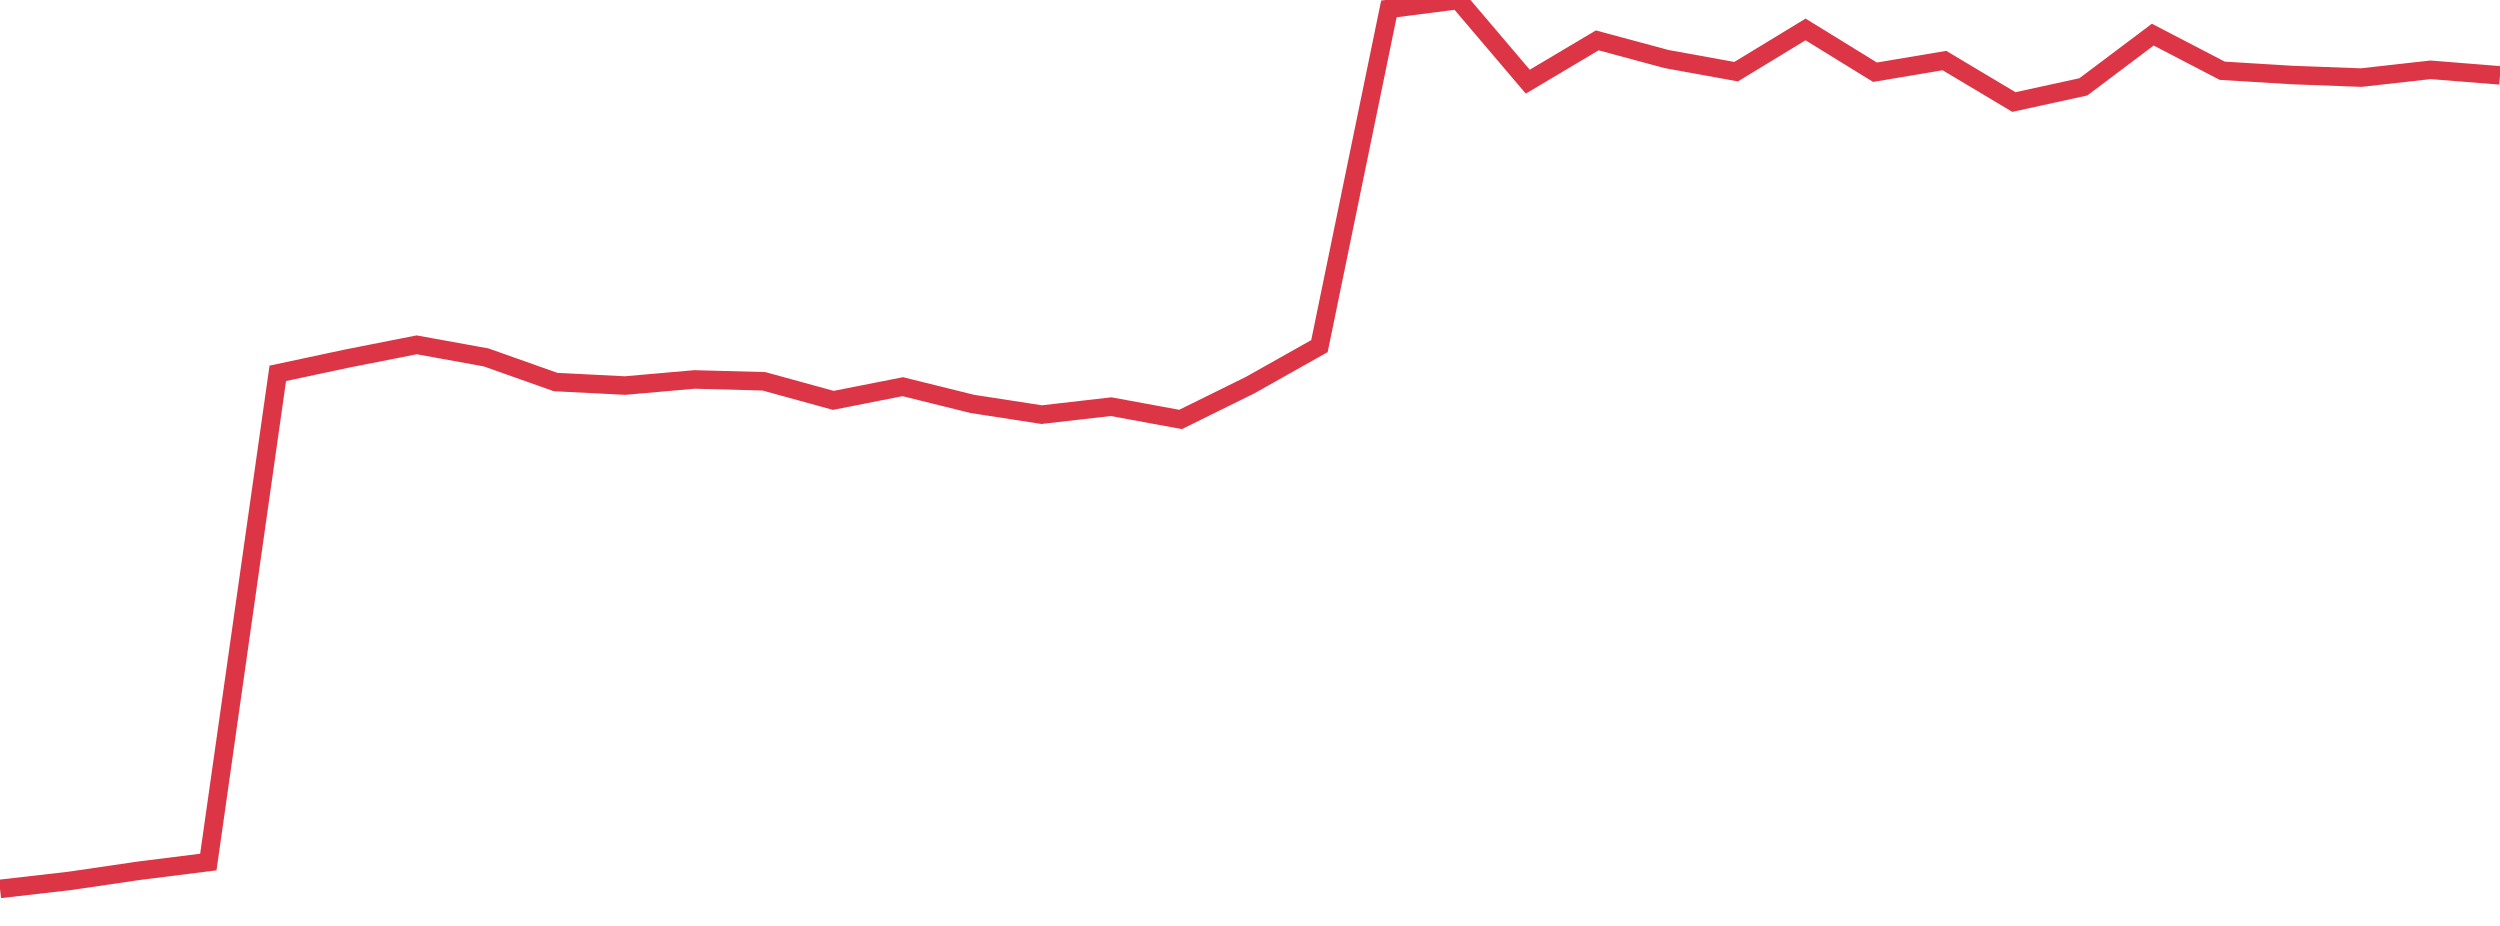 <?xml version="1.0" standalone="no"?>
<!DOCTYPE svg PUBLIC "-//W3C//DTD SVG 1.1//EN" "http://www.w3.org/Graphics/SVG/1.1/DTD/svg11.dtd">
<svg width="135" height="50" viewBox="0 0 135 50" preserveAspectRatio="none" class="sparkline" xmlns="http://www.w3.org/2000/svg"
xmlns:xlink="http://www.w3.org/1999/xlink"><path  class="sparkline--line" d="M 0 48 L 0 48 L 3.75 47.57 L 7.5 47.02 L 11.25 46.55 L 15 20.16 L 18.75 19.36 L 22.5 18.62 L 26.25 19.3 L 30 20.63 L 33.75 20.82 L 37.5 20.49 L 41.25 20.59 L 45 21.62 L 48.75 20.88 L 52.5 21.81 L 56.25 22.39 L 60 21.96 L 63.75 22.65 L 67.5 20.8 L 71.25 18.69 L 75 0.48 L 78.75 0 L 82.5 4.41 L 86.25 2.18 L 90 3.19 L 93.75 3.87 L 97.5 1.59 L 101.25 3.9 L 105 3.27 L 108.75 5.51 L 112.5 4.69 L 116.25 1.87 L 120 3.82 L 123.75 4.05 L 127.5 4.19 L 131.25 3.77 L 135 4.07" fill="none" stroke-width="1" stroke="#dc3545"></path></svg>